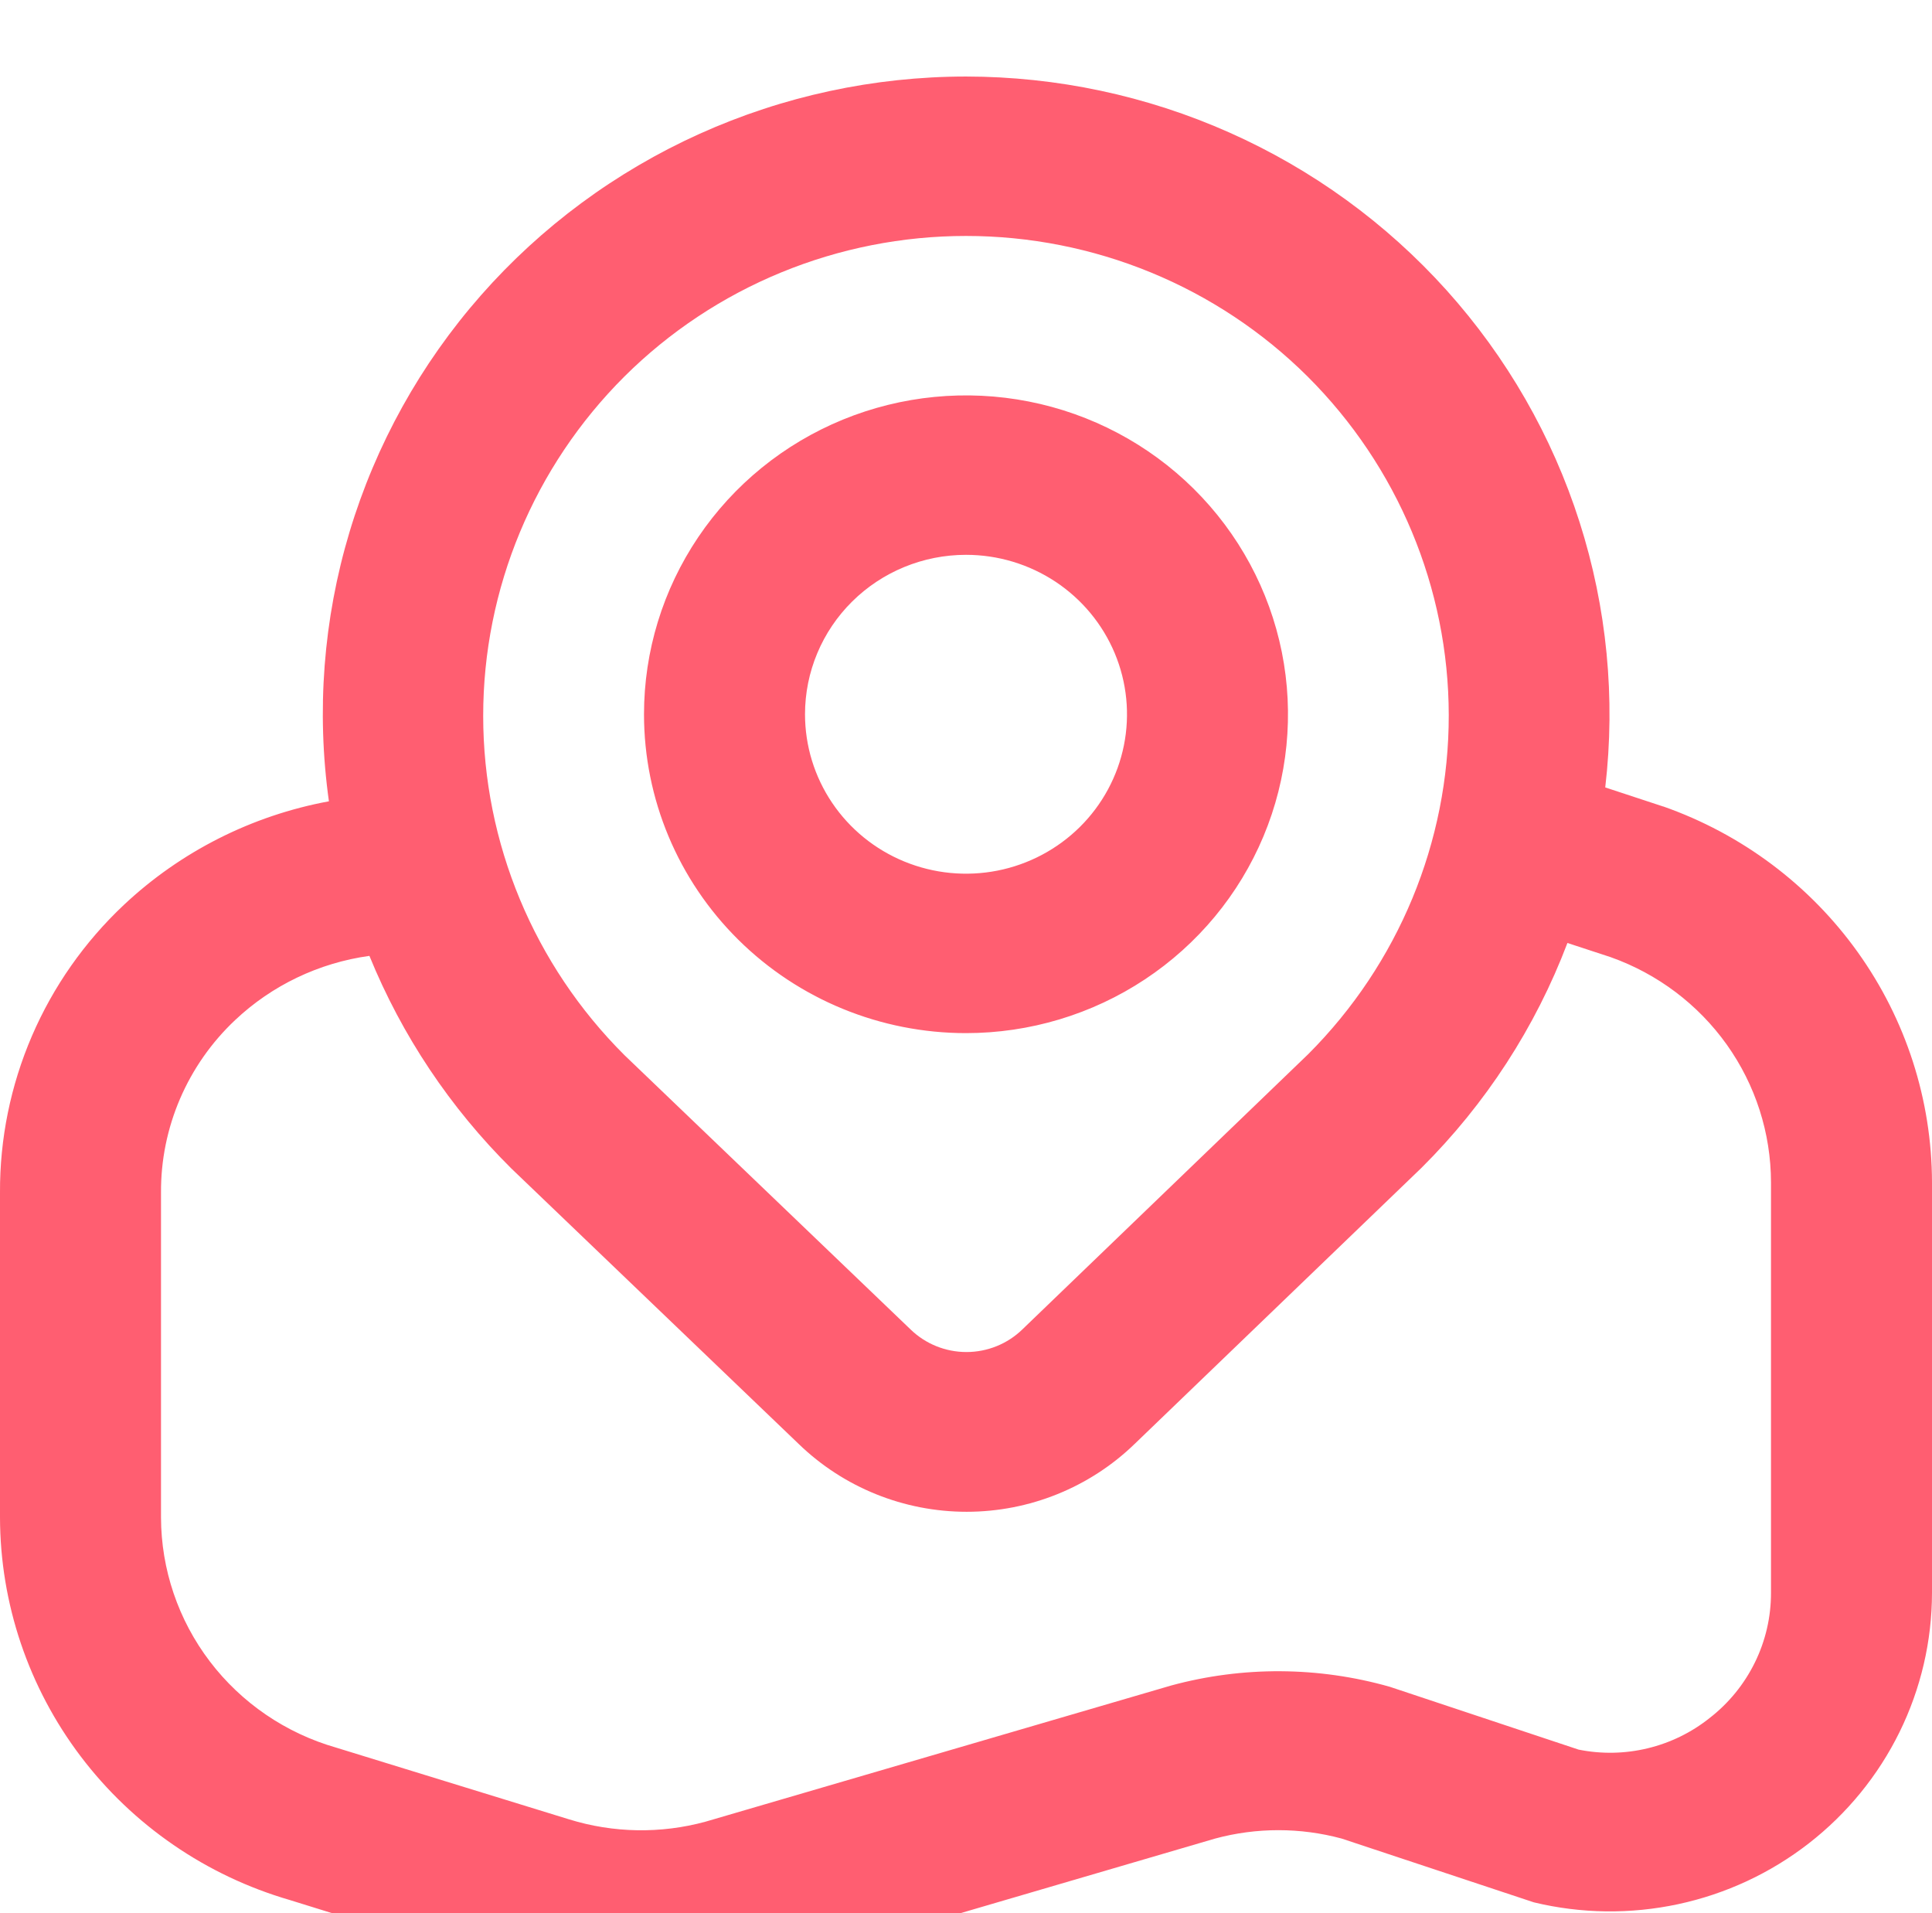 <svg width="101" height="100" viewBox="0 0 101 100" fill="none" xmlns="http://www.w3.org/2000/svg">
<g filter="url(#filter0_i_167_245)">
<path d="M50.5 50C53.829 50 57.084 49.023 59.852 47.191C62.62 45.36 64.778 42.757 66.052 39.711C67.326 36.666 67.659 33.315 67.01 30.082C66.36 26.849 64.757 23.879 62.403 21.548C60.049 19.217 57.05 17.63 53.784 16.987C50.519 16.344 47.134 16.674 44.058 17.935C40.982 19.197 38.353 21.333 36.504 24.074C34.654 26.815 33.667 30.037 33.667 33.333C33.667 37.754 35.44 41.993 38.597 45.118C41.754 48.244 46.036 50 50.5 50ZM50.5 25C52.165 25 53.792 25.489 55.176 26.404C56.56 27.32 57.639 28.622 58.276 30.144C58.913 31.667 59.08 33.343 58.755 34.959C58.43 36.576 57.629 38.06 56.452 39.226C55.275 40.391 53.775 41.185 52.142 41.507C50.51 41.828 48.817 41.663 47.279 41.032C45.741 40.402 44.427 39.334 43.502 37.963C42.577 36.593 42.084 34.981 42.084 33.333C42.084 31.123 42.97 29.004 44.549 27.441C46.127 25.878 48.268 25 50.5 25ZM86.944 38.154L83.918 37.158C84.463 32.491 84.005 27.763 82.574 23.284C81.144 18.804 78.773 14.675 75.618 11.166C72.462 7.658 68.593 4.849 64.264 2.925C59.936 1 55.245 0.004 50.5 0C45.693 0.002 40.943 1.024 36.568 2.997C32.194 4.97 28.297 7.848 25.141 11.438C21.985 15.028 19.643 19.246 18.272 23.808C16.902 28.369 16.535 33.169 17.195 37.883C13.168 38.627 9.444 40.508 6.473 43.3C4.415 45.236 2.78 47.569 1.667 50.154C0.554 52.74 -0.013 55.523 0 58.333V75.312C0.009 79.818 1.489 84.2 4.219 87.804C6.95 91.409 10.784 94.043 15.15 95.312L27.228 99.062C29.257 99.688 31.37 100.004 33.494 100C35.422 99.998 37.34 99.737 39.197 99.225L63.521 92.1C65.688 91.514 67.973 91.514 70.14 92.1L80.186 95.433C82.661 96.03 85.242 96.062 87.732 95.528C90.222 94.994 92.557 93.907 94.561 92.349C96.566 90.791 98.186 88.803 99.302 86.535C100.417 84.266 100.998 81.777 101 79.254V57.8C100.99 53.489 99.635 49.287 97.118 45.769C94.602 42.251 91.048 39.59 86.944 38.15V38.154ZM32.648 15.675C34.989 13.348 37.771 11.501 40.835 10.241C43.898 8.981 47.183 8.333 50.5 8.333C53.817 8.333 57.102 8.981 60.165 10.241C63.229 11.501 66.011 13.348 68.352 15.675C73.074 20.38 75.729 26.741 75.737 33.374C75.746 40.007 73.108 46.375 68.398 51.092L53.446 65.487C52.666 66.245 51.616 66.669 50.523 66.669C49.43 66.669 48.381 66.245 47.601 65.487L32.648 51.154C27.916 46.439 25.26 40.062 25.26 33.415C25.26 26.767 27.916 20.39 32.648 15.675ZM92.583 79.254C92.586 80.516 92.298 81.762 91.74 82.897C91.183 84.032 90.372 85.026 89.368 85.804C88.42 86.559 87.315 87.098 86.132 87.382C84.95 87.667 83.718 87.69 82.525 87.45L72.657 84.167C68.924 83.105 64.968 83.082 61.223 84.1L36.882 91.217C34.543 91.855 32.068 91.813 29.753 91.096L17.574 87.346C14.938 86.591 12.621 85.01 10.97 82.841C9.318 80.671 8.423 78.029 8.417 75.312V58.333C8.407 56.649 8.746 54.981 9.412 53.431C10.078 51.881 11.057 50.482 12.289 49.321C14.217 47.501 16.674 46.327 19.312 45.962C21.009 50.126 23.535 53.908 26.74 57.083L41.751 71.471C44.097 73.745 47.25 75.019 50.534 75.019C53.817 75.019 56.97 73.745 59.317 71.471L74.311 57.042C77.668 53.704 80.269 49.697 81.941 45.288L84.2 46.029C86.651 46.899 88.771 48.496 90.272 50.602C91.772 52.709 92.579 55.222 92.583 57.8V79.254Z" fill="#FF5E71"/>
</g>
<defs>
<filter id="filter0_i_167_245" x="0" y="0" width="101" height="104" filterUnits="userSpaceOnUse" color-interpolation-filters="sRGB">
<feFlood flood-opacity="0" result="BackgroundImageFix"/>
<feBlend mode="normal" in="SourceGraphic" in2="BackgroundImageFix" result="shape"/>
<feColorMatrix in="SourceAlpha" type="matrix" values="0 0 0 0 0 0 0 0 0 0 0 0 0 0 0 0 0 0 127 0" result="hardAlpha"/>
<feOffset dy="4"/>
<feGaussianBlur stdDeviation="2"/>
<feComposite in2="hardAlpha" operator="arithmetic" k2="-1" k3="1"/>
<feColorMatrix type="matrix" values="0 0 0 0 0 0 0 0 0 0 0 0 0 0 0 0 0 0 0.25 0"/>
<feBlend mode="normal" in2="shape" result="effect1_innerShadow_167_245"/>
</filter>
</defs>
</svg>
